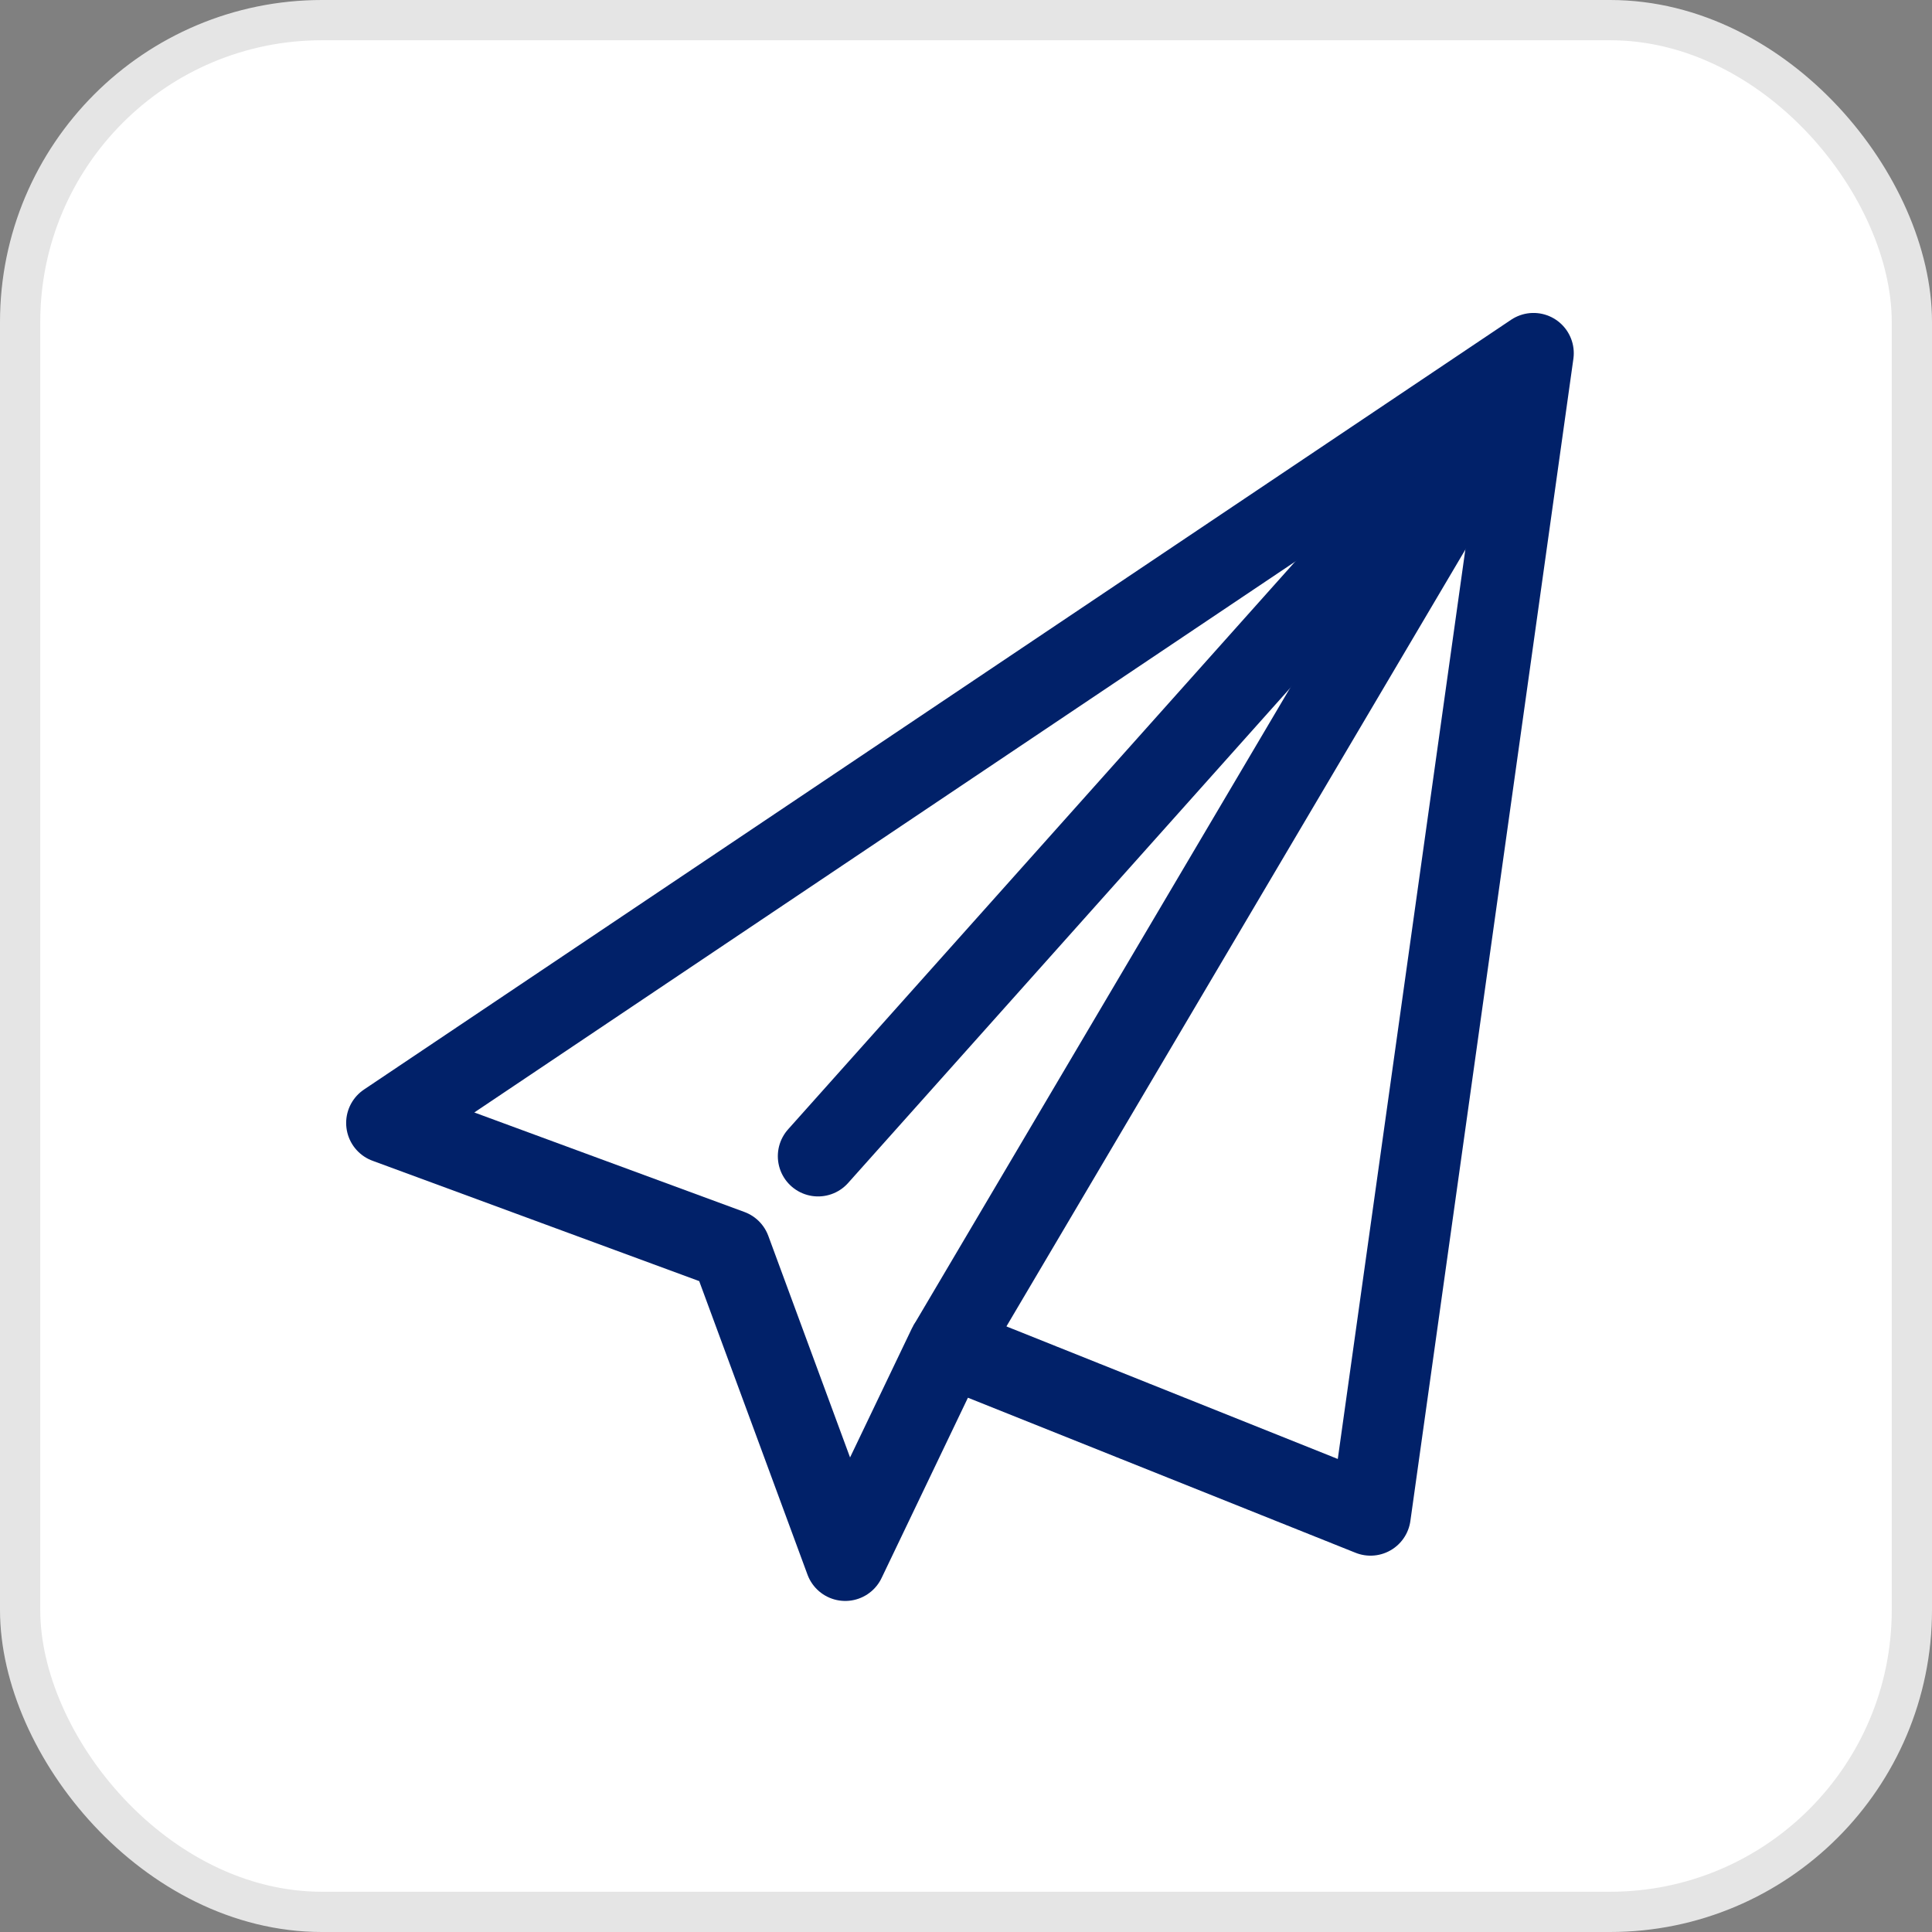 <svg width="48" height="48" viewBox="0 0 48 48" fill="none" xmlns="http://www.w3.org/2000/svg">
<rect x="0" y="0" width="48" height="48" fill="#808080" stroke="none"/>
<rect x="0.5" y="0.5" width="47" height="47" rx="7.5" fill="white" stroke="#E5E5E5"/>
<path d="M23.55 33.45L34.05 37.65L38.1 8.775L9.6 27.9L18.15 31.05L21 38.775L23.55 33.45Z" stroke="#012169" stroke-width="2" stroke-miterlimit="10" stroke-linejoin="round"/>
<path d="M20.325 28.725L37.875 9.075" stroke="#012169" stroke-width="2" stroke-miterlimit="10" stroke-linecap="round" stroke-linejoin="round"/>
<path d="M23.55 33.45L37.95 9.075" stroke="#012169" stroke-width="2" stroke-miterlimit="10" stroke-linejoin="round"/>
</svg>
